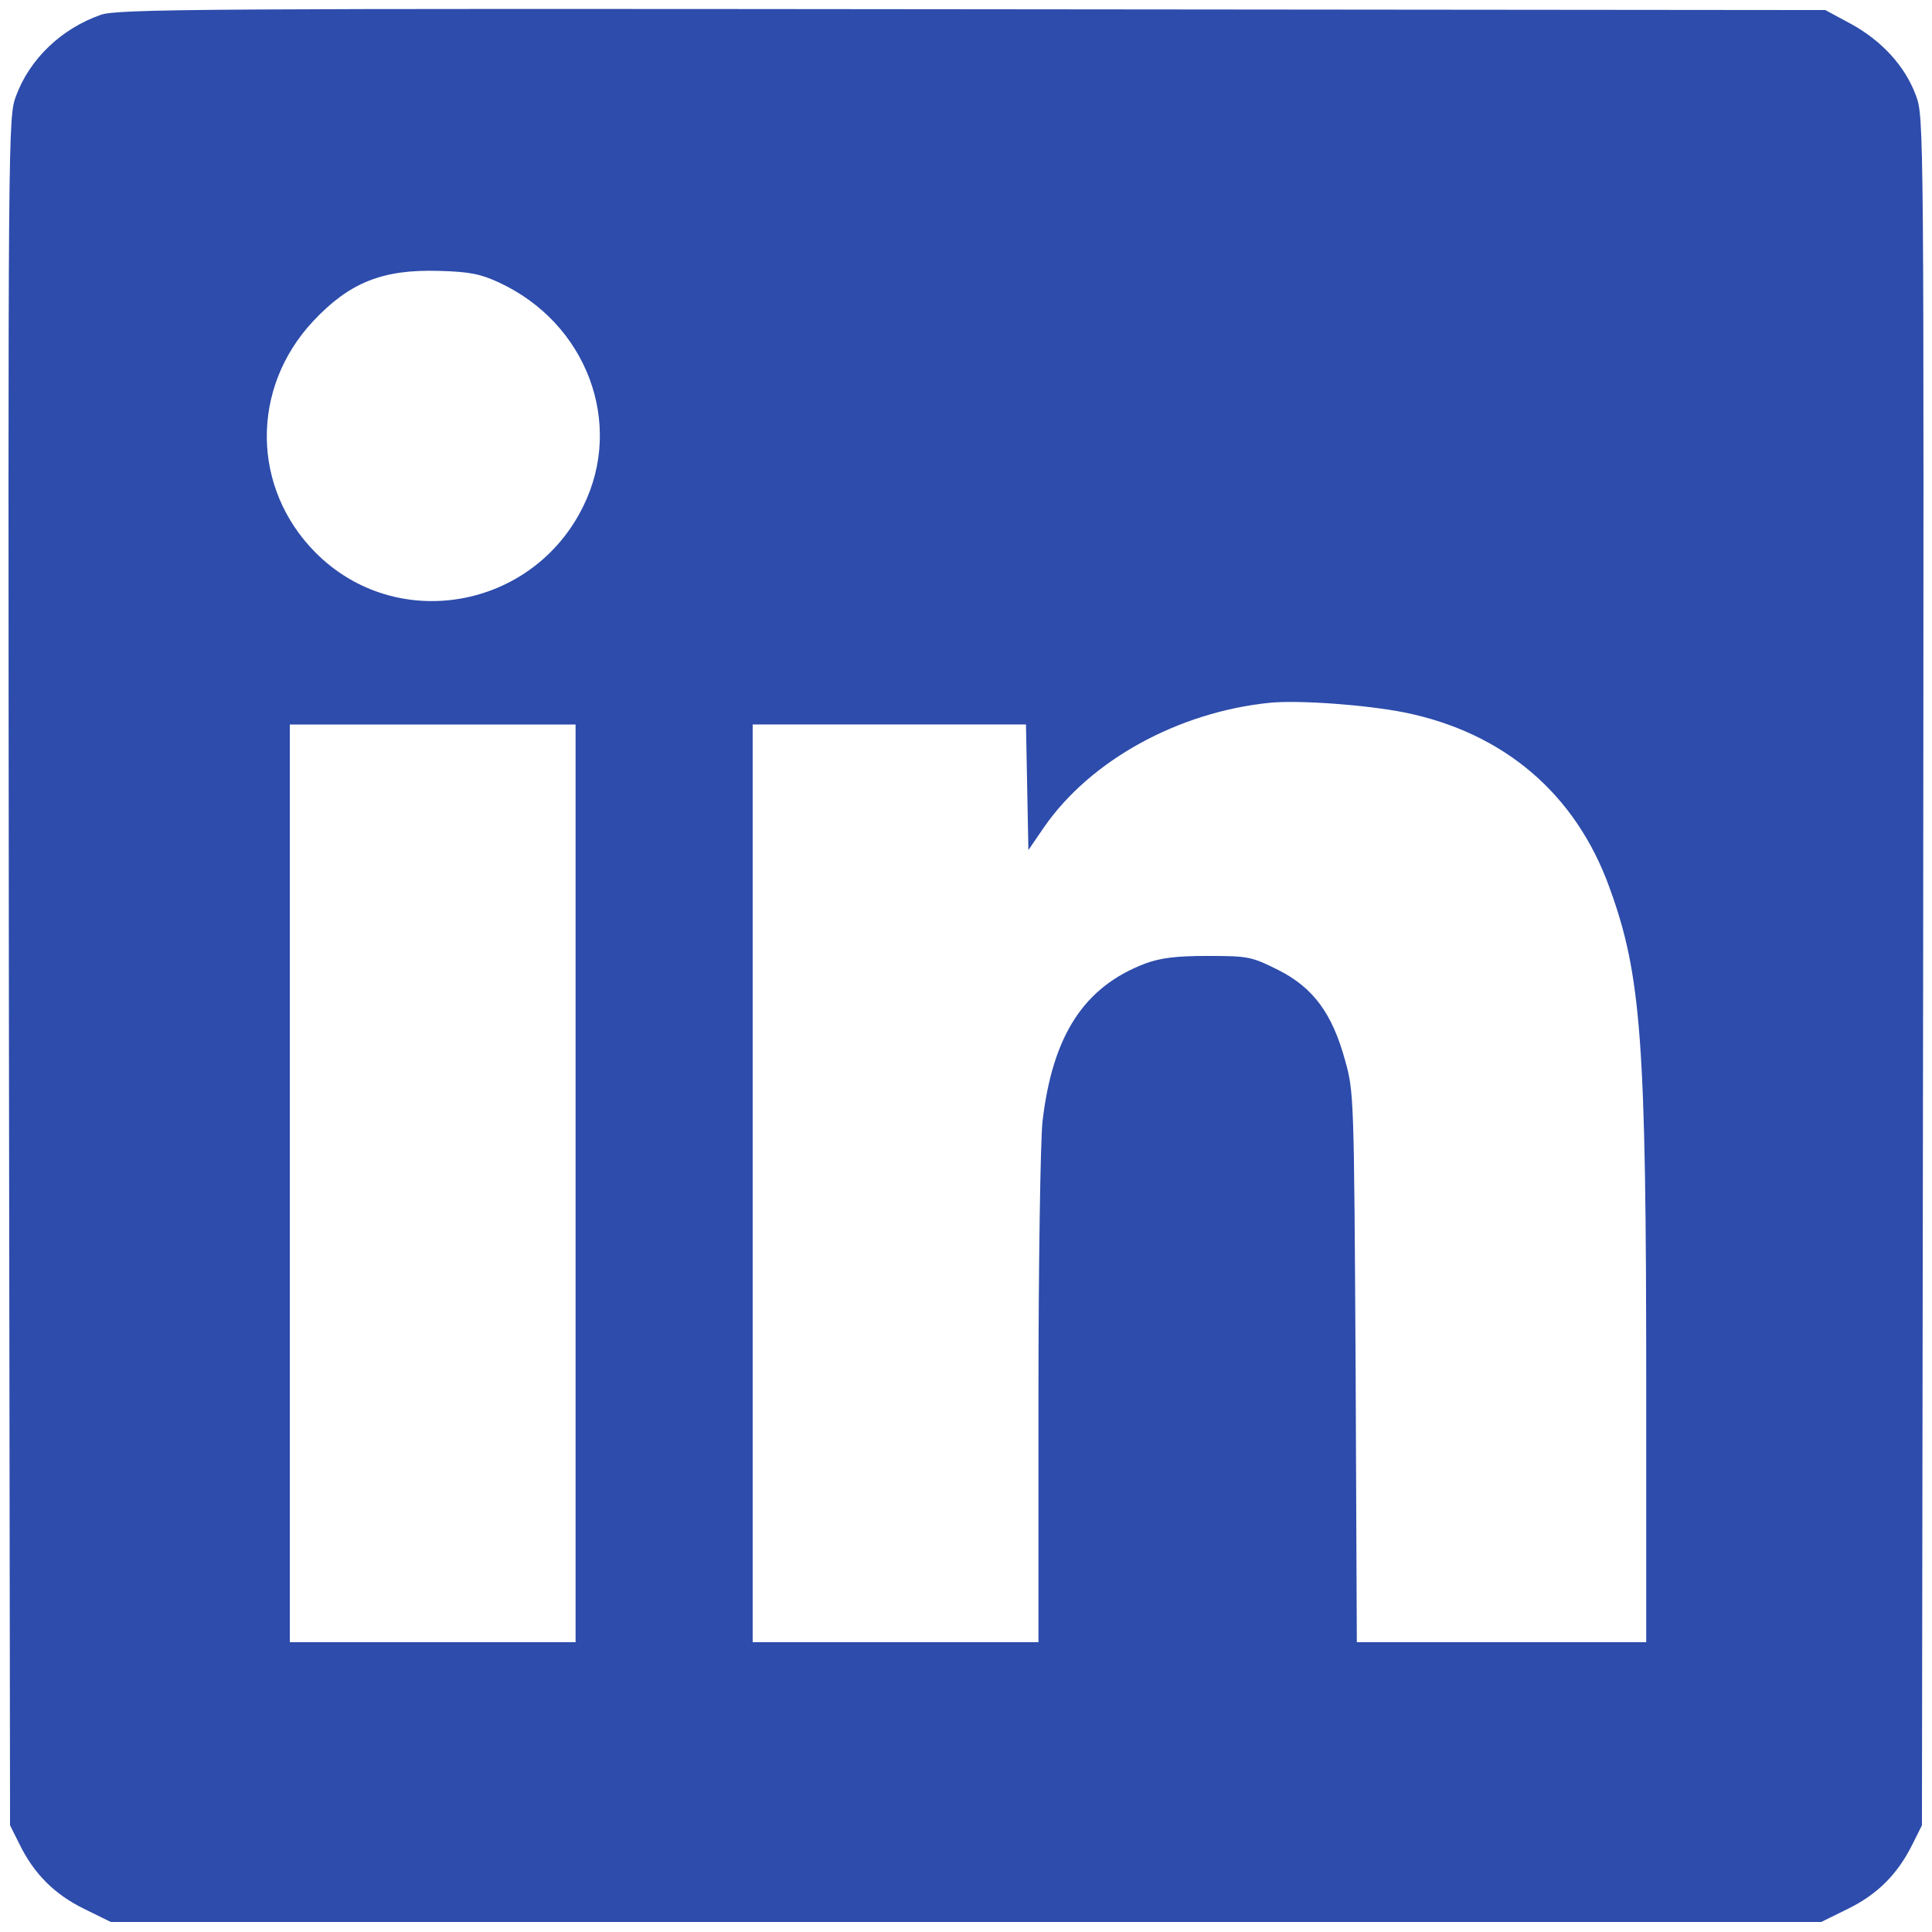 <svg xmlns="http://www.w3.org/2000/svg" xmlns:svgjs="http://svgjs.com/svgjs" xmlns:xlink="http://www.w3.org/1999/xlink" width="288" height="288"><svg xmlns="http://www.w3.org/2000/svg" width="288" height="288" version="1.0" viewBox="0 0 480 480"><path fill="#2d4cab" d="M250 4763 c-97 -34 -176 -109 -210 -201 -20 -53 -20 -78 -18 -2175l3 -2122 23 -46 c36 -74 87 -125 160 -161 l67 -33 2125 0 2125 0 67 33 c73 36
123 86 160 161 l23 46 3 2122 c2 2115 2 2122 -18 2176 -27 73 -85 136 -162
178 l-63 34 -2120 2 c-1908 2 -2124 1 -2165 -14z m990 -665 c218 -101 311
-350 209 -556 -126 -257 -465 -316 -665 -115 -159 160 -162 408 -6 575 90 96
172 129 312 125 77 -2 105 -8 150 -29z m2249 -1068 c247 -50 426 -202 510
-436 79 -217 91 -382 91 -1236 l0 -638 -359 0 -360 0 -3 683 c-4 668 -4 684
-26 762 -32 117 -79 181 -166 225 -66 33 -74 35 -175 35 -80 0 -118 -5 -156
-19 -152 -58 -230 -178 -255 -393 -5 -50 -10 -349 -10 -690 l0 -603 -355 0
-355 0 0 1140 0 1140 340 0 339 0 3 -156 3 -156 39 57 c115 166 333 286 561
309 72 7 238 -5 334 -24z m-2059 -1170 l0 -1140 -355 0 -355 0 0 1140 0 1140
355 0 355 0 0 -1140z" class="color000 svgShape" transform="matrix(.1 0 0 -.1 0 480)"/></svg></svg>